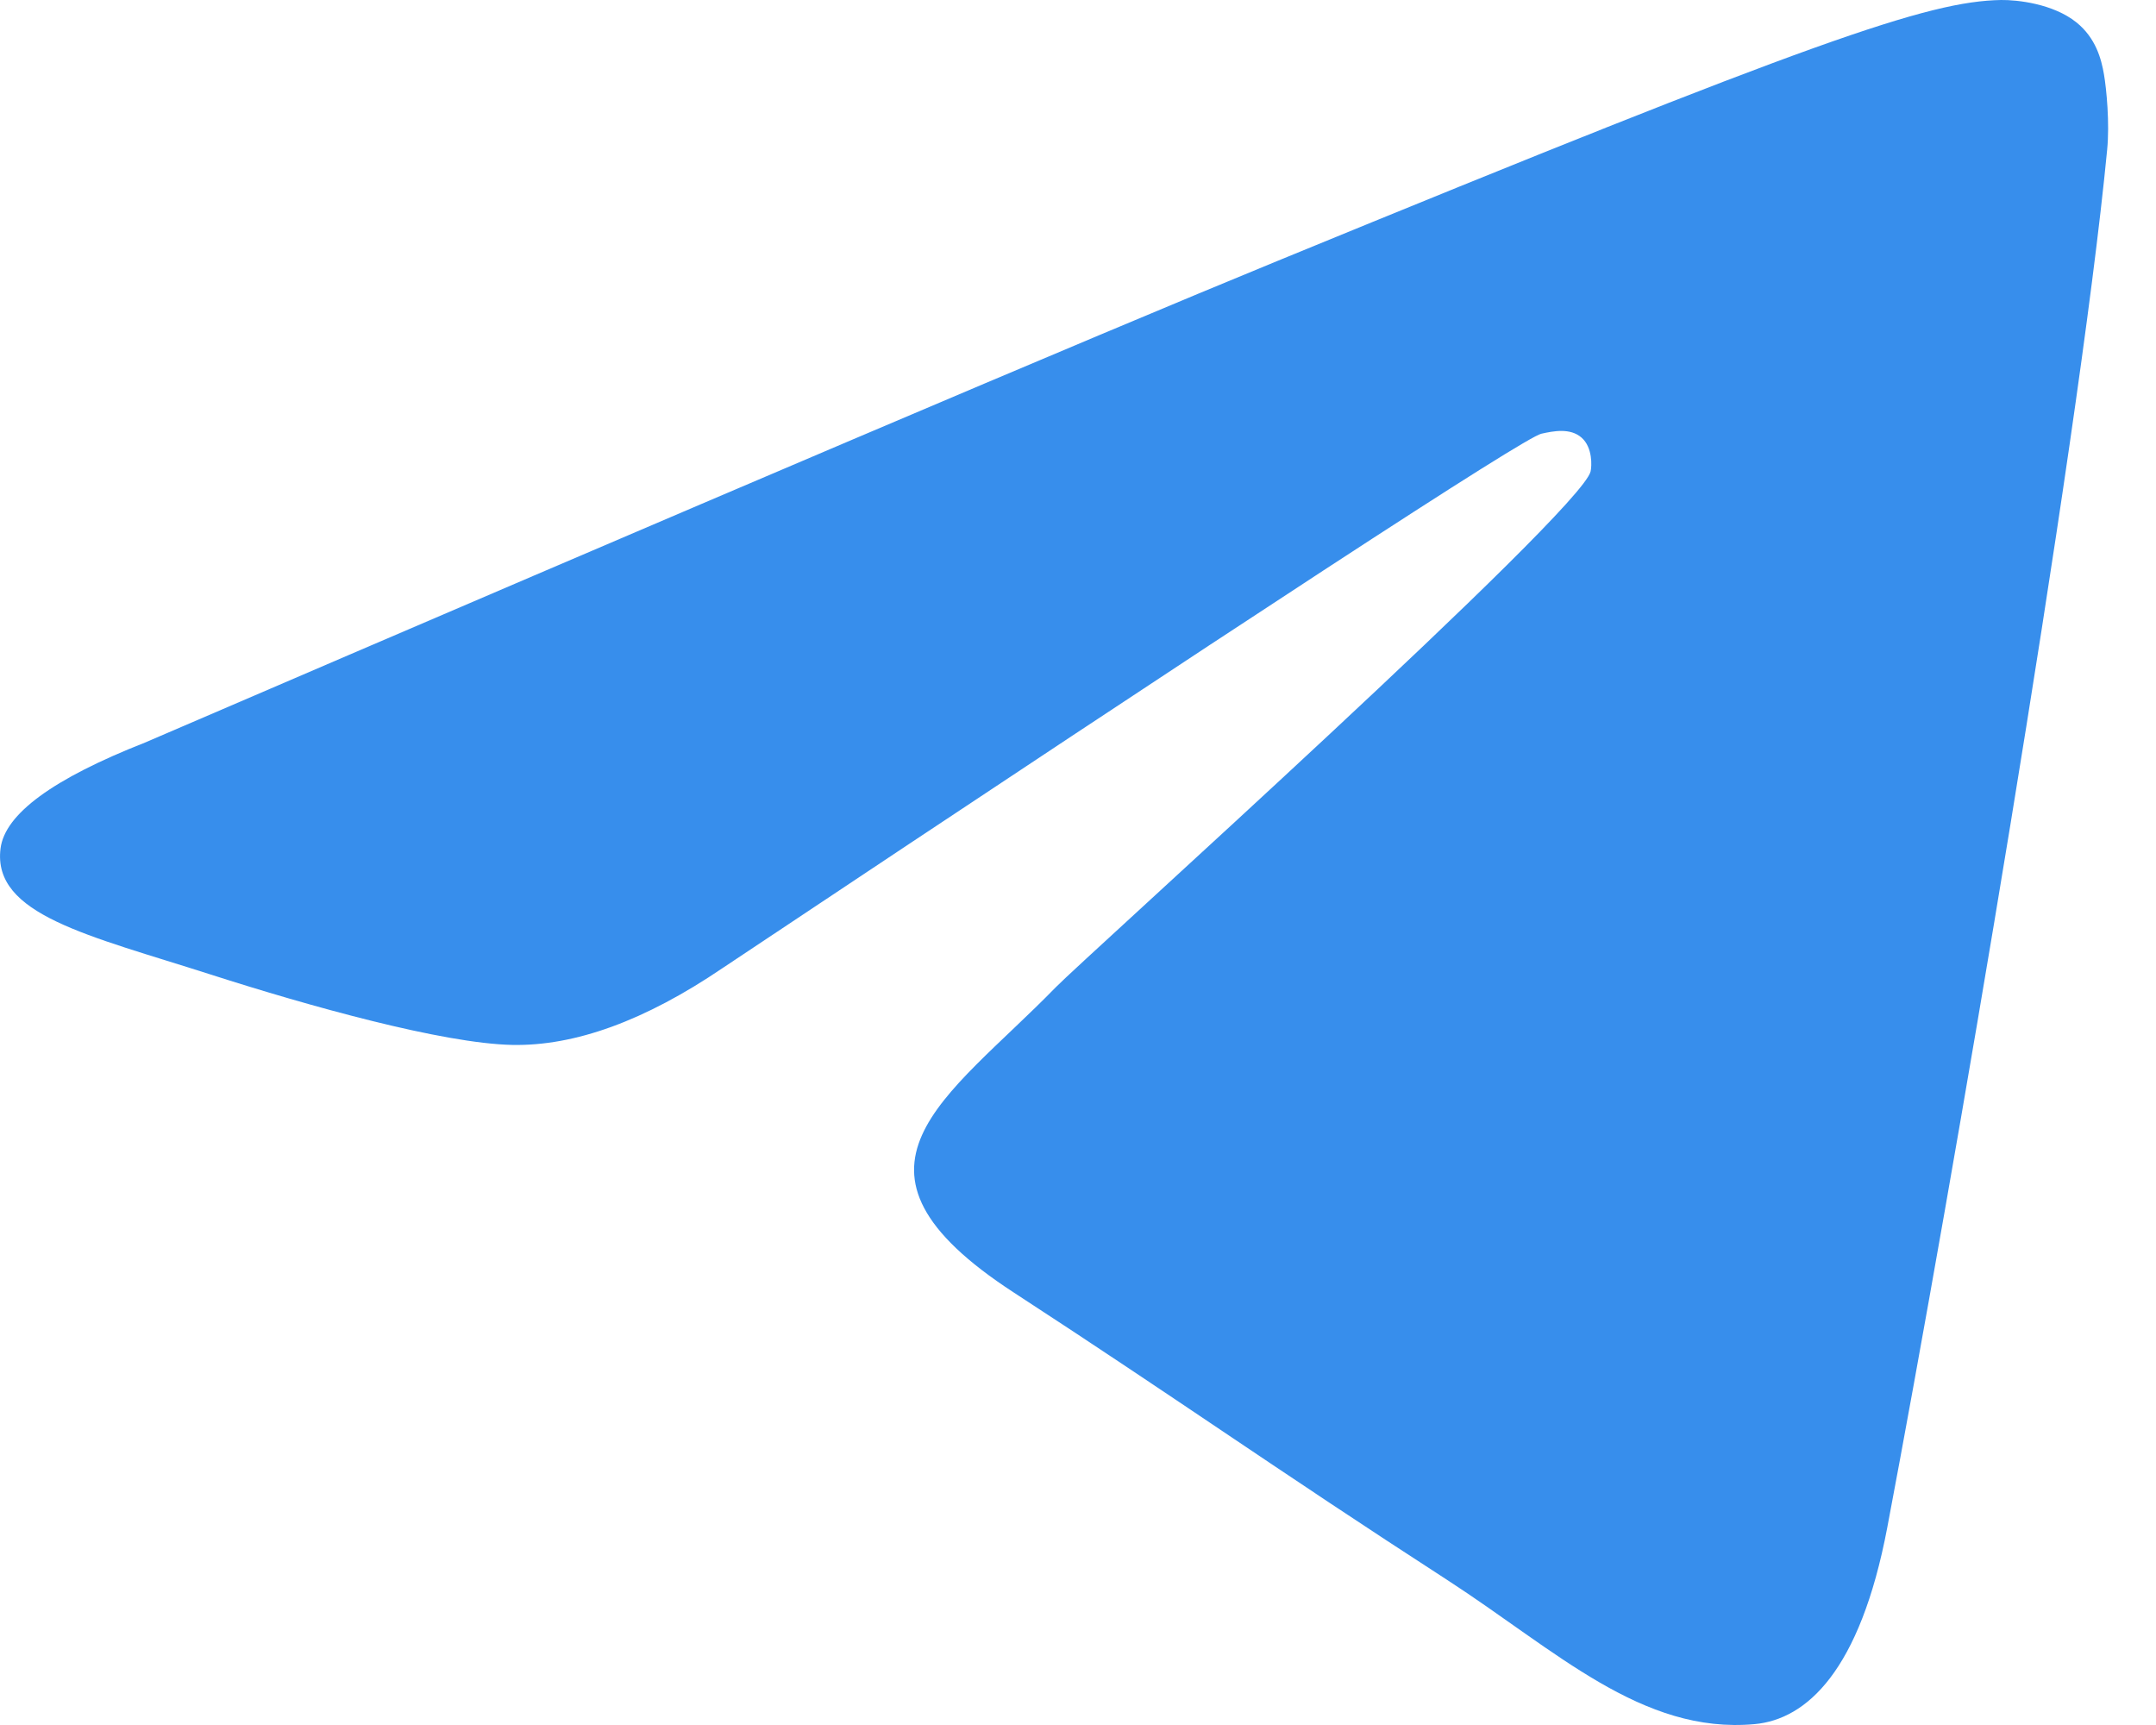 <svg width="20" height="16" viewBox="0 0 20 16" fill="none" xmlns="http://www.w3.org/2000/svg">
<path fill-rule="evenodd" clip-rule="evenodd" d="M1.344 6.888C6.594 4.63 10.094 3.141 11.846 2.422C16.846 0.369 17.885 0.012 18.563 0C18.712 -0.002 19.045 0.034 19.261 0.207C19.443 0.353 19.493 0.55 19.517 0.688C19.541 0.827 19.571 1.142 19.547 1.388C19.276 4.199 18.103 11.021 17.507 14.169C17.254 15.502 16.757 15.948 16.276 15.992C15.23 16.087 14.436 15.31 13.424 14.654C11.839 13.629 10.943 12.99 9.405 11.989C7.627 10.833 8.78 10.197 9.793 9.158C10.058 8.886 14.665 4.749 14.755 4.373C14.766 4.326 14.776 4.151 14.671 4.059C14.566 3.967 14.41 3.998 14.298 4.023C14.139 4.059 11.607 5.711 6.702 8.98C5.984 9.467 5.333 9.704 4.75 9.692C4.107 9.678 2.87 9.333 1.951 9.038C0.823 8.676 -0.073 8.485 0.005 7.87C0.045 7.55 0.492 7.223 1.344 6.888Z" fill="#378EEC"/>
</svg>
